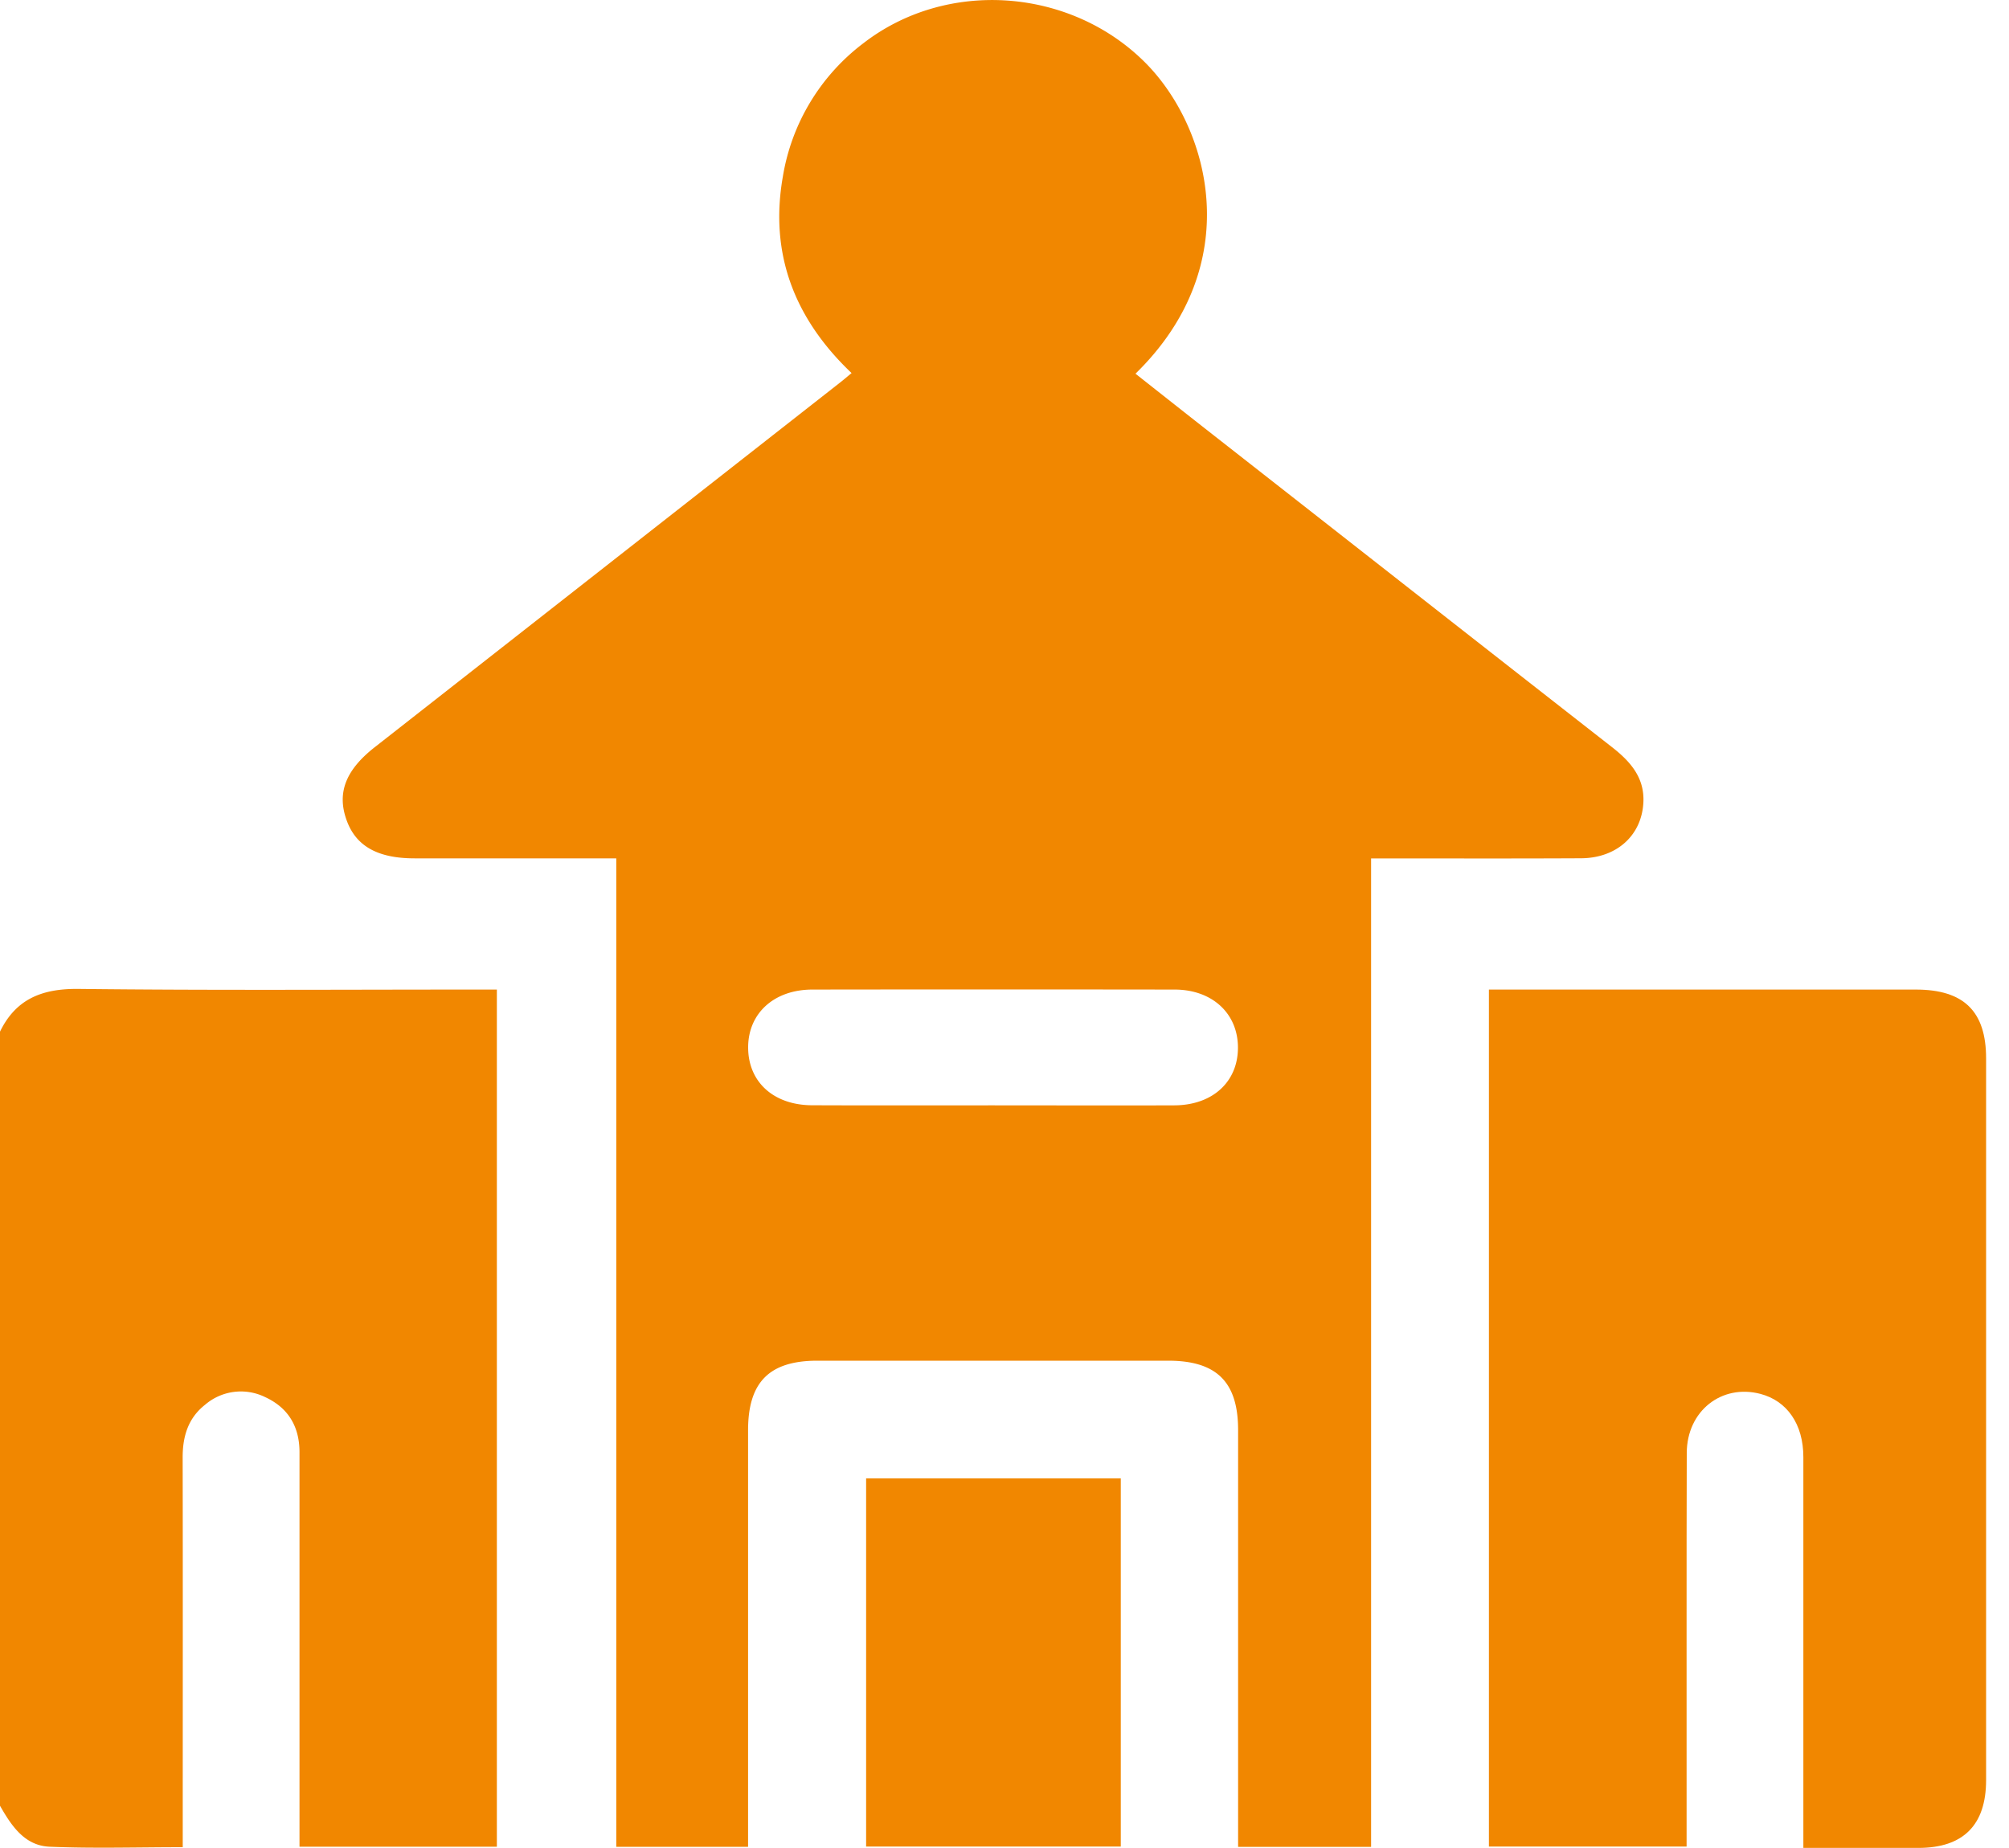 <svg xmlns="http://www.w3.org/2000/svg" width="25" height="23" fill="none"><path fill="#F18700" d="M0 12.84c.198-.408.525-.537.977-.532 1.64.019 3.281.008 4.922.008h.284v10.668H3.727v-4.909c0-.32-.14-.555-.43-.688a.684.684 0 0 0-.747.098c-.211.167-.278.396-.277.658.003 1.517.001 3.034.001 4.551v.296c-.57 0-1.115.017-1.658-.006-.312-.014-.475-.263-.616-.51V12.84Z"/><path fill="#F18700" d="M15.407 22.985v-5.187c0-.597-.266-.862-.867-.863h-4.368c-.599 0-.863.267-.863.867v5.183h-1.64V10.683H5.16c-.465 0-.736-.155-.85-.484-.118-.336-.006-.62.359-.904l5.776-4.527c.044-.034.086-.07.152-.125-.705-.67-1.024-1.476-.856-2.44A2.61 2.61 0 0 1 10.744.538c1.04-.805 2.574-.69 3.504.238.802.802 1.28 2.51-.118 3.875.328.259.653.516.98.772 1.648 1.29 3.295 2.583 4.945 3.872.233.181.413.384.395.697-.023.409-.335.688-.776.69-.772.004-1.545.002-2.317.002h-.295v12.302h-1.655Zm-3.056-9.228c.755 0 1.51.003 2.266 0 .473-.003.788-.293.788-.718s-.319-.722-.787-.723c-1.503-.002-3.006-.002-4.508 0-.473 0-.795.29-.8.71-.005.435.313.73.8.73.746.003 1.494.001 2.241.001Z"/><path fill="#F18700" d="M22.441 22.999v-4.864c0-.409-.202-.7-.535-.787-.483-.126-.914.213-.916.735-.004 1.413-.001 2.826-.002 4.24v.659h-2.46V12.316h5.312c.598 0 .875.271.875.857v8.982c0 .559-.284.843-.84.844H22.44ZM13.947 18.4v4.582h-3.169V18.4h3.169Z"/></svg>